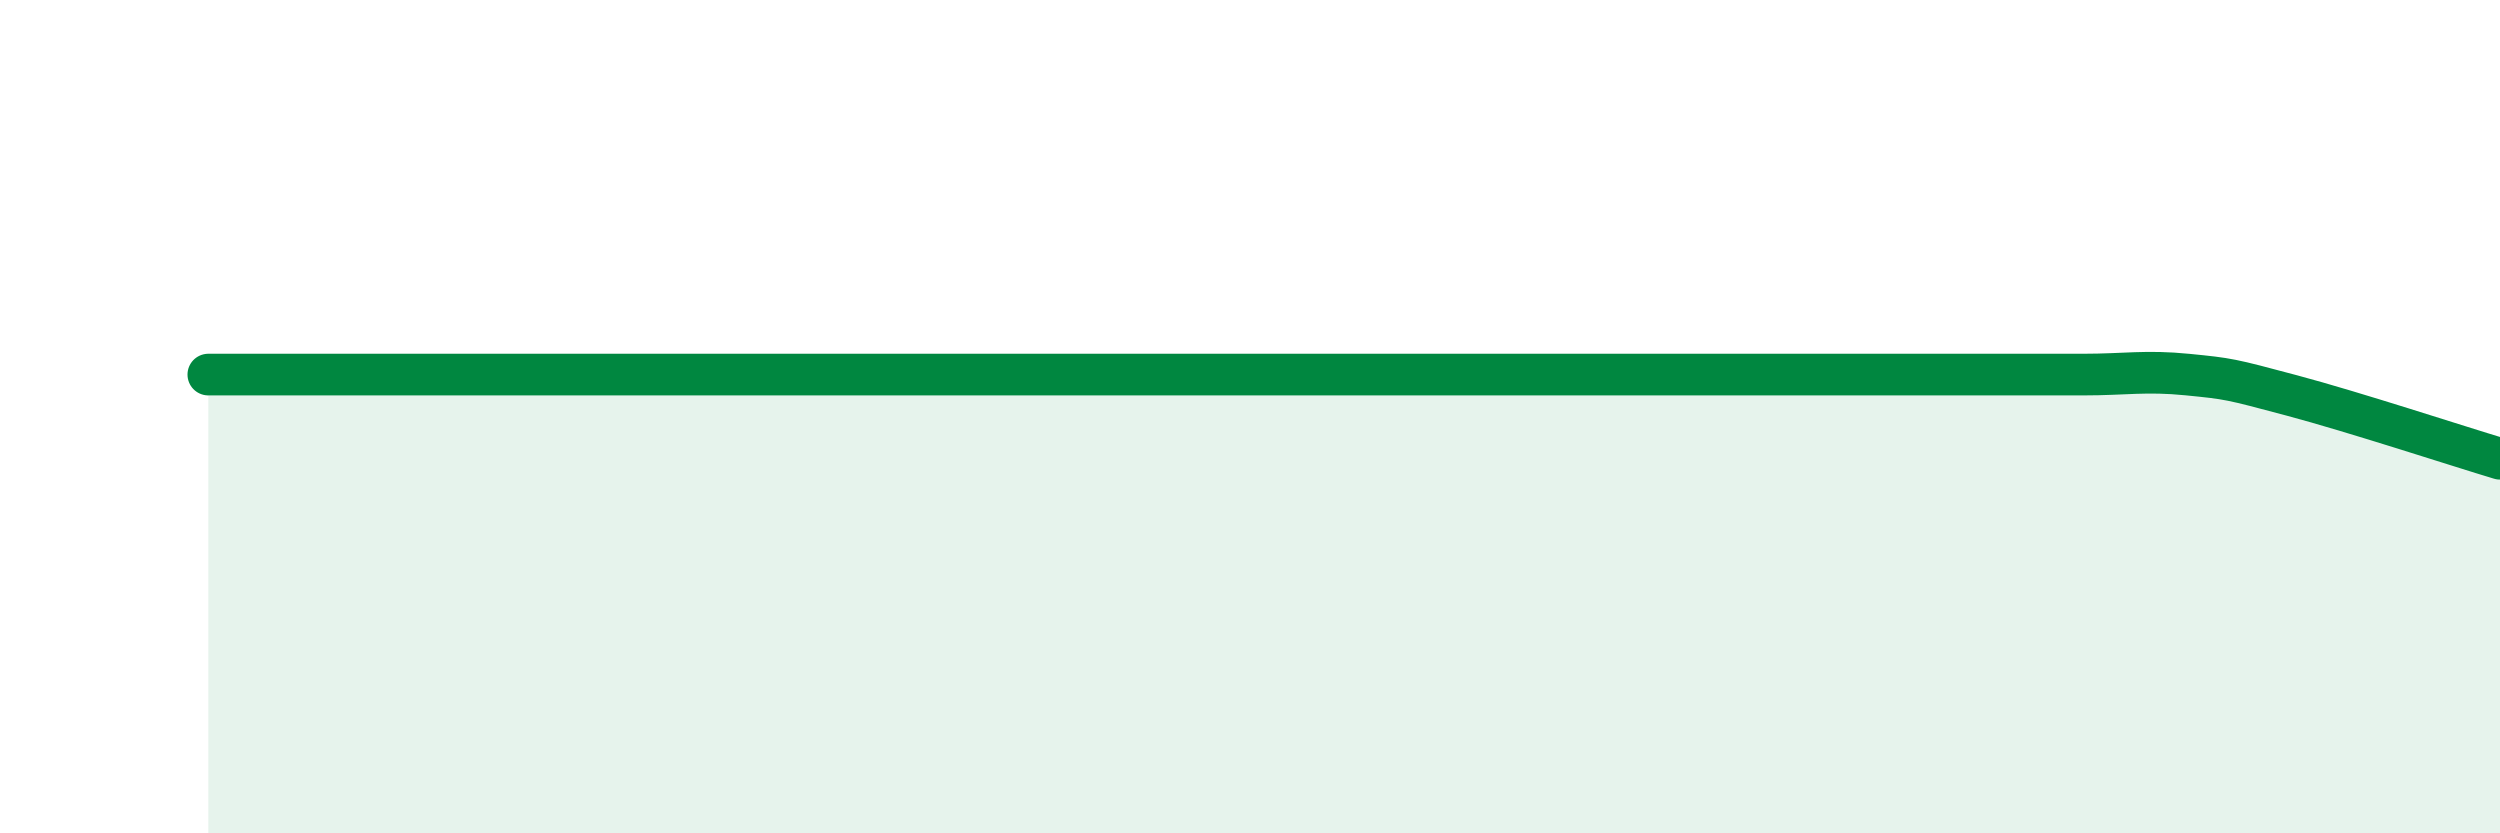 
    <svg width="60" height="20" viewBox="0 0 60 20" xmlns="http://www.w3.org/2000/svg">
      <path
        d="M 5,8.99 C 5.5,8.99 6.5,8.99 7.5,8.99 C 8.5,8.99 9,8.99 10,8.99 C 11,8.99 11.5,8.99 12.5,8.99 C 13.5,8.99 14,8.99 15,8.99 C 16,8.99 16.5,8.99 17.5,8.99 C 18.5,8.99 19,8.99 20,8.99 C 21,8.99 21.5,8.99 22.5,8.99 C 23.5,8.99 24,8.99 25,8.99 C 26,8.99 26.5,8.99 27.5,8.99 C 28.5,8.99 29,8.99 30,8.99 C 31,8.99 31.5,8.99 32.5,8.99 C 33.5,8.99 34,8.99 35,8.99 C 36,8.99 36.5,8.99 37.5,8.99 C 38.5,8.99 39,8.99 40,8.99 C 41,8.99 41.5,8.99 42.5,8.99 C 43.5,8.99 44,8.99 45,8.99 C 46,8.99 46.5,8.99 47.5,8.99 C 48.5,8.99 49,8.99 50,8.99 C 51,8.99 51.5,8.89 52.5,8.99 C 53.5,9.09 53.5,9.09 55,9.49 C 56.5,9.89 59,10.71 60,11.01L60 20L5 20Z"
        fill="#008740"
        opacity="0.1"
        stroke-linecap="round"
        stroke-linejoin="round"
      />
      <path
        d="M 5,8.99 C 5.5,8.99 6.5,8.99 7.5,8.99 C 8.5,8.99 9,8.99 10,8.99 C 11,8.99 11.5,8.99 12.5,8.99 C 13.5,8.99 14,8.99 15,8.99 C 16,8.99 16.5,8.99 17.5,8.99 C 18.5,8.99 19,8.99 20,8.99 C 21,8.99 21.5,8.99 22.5,8.99 C 23.5,8.99 24,8.99 25,8.99 C 26,8.99 26.5,8.99 27.5,8.99 C 28.5,8.99 29,8.99 30,8.99 C 31,8.99 31.5,8.99 32.5,8.99 C 33.5,8.99 34,8.99 35,8.99 C 36,8.99 36.5,8.99 37.5,8.99 C 38.5,8.99 39,8.99 40,8.99 C 41,8.99 41.5,8.99 42.5,8.99 C 43.5,8.99 44,8.99 45,8.99 C 46,8.99 46.5,8.99 47.5,8.99 C 48.5,8.99 49,8.99 50,8.99 C 51,8.99 51.5,8.89 52.5,8.99 C 53.5,9.09 53.5,9.09 55,9.49 C 56.5,9.89 59,10.71 60,11.01"
        stroke="#008740"
        stroke-width="1"
        fill="none"
        stroke-linecap="round"
        stroke-linejoin="round"
      />
    </svg>
  